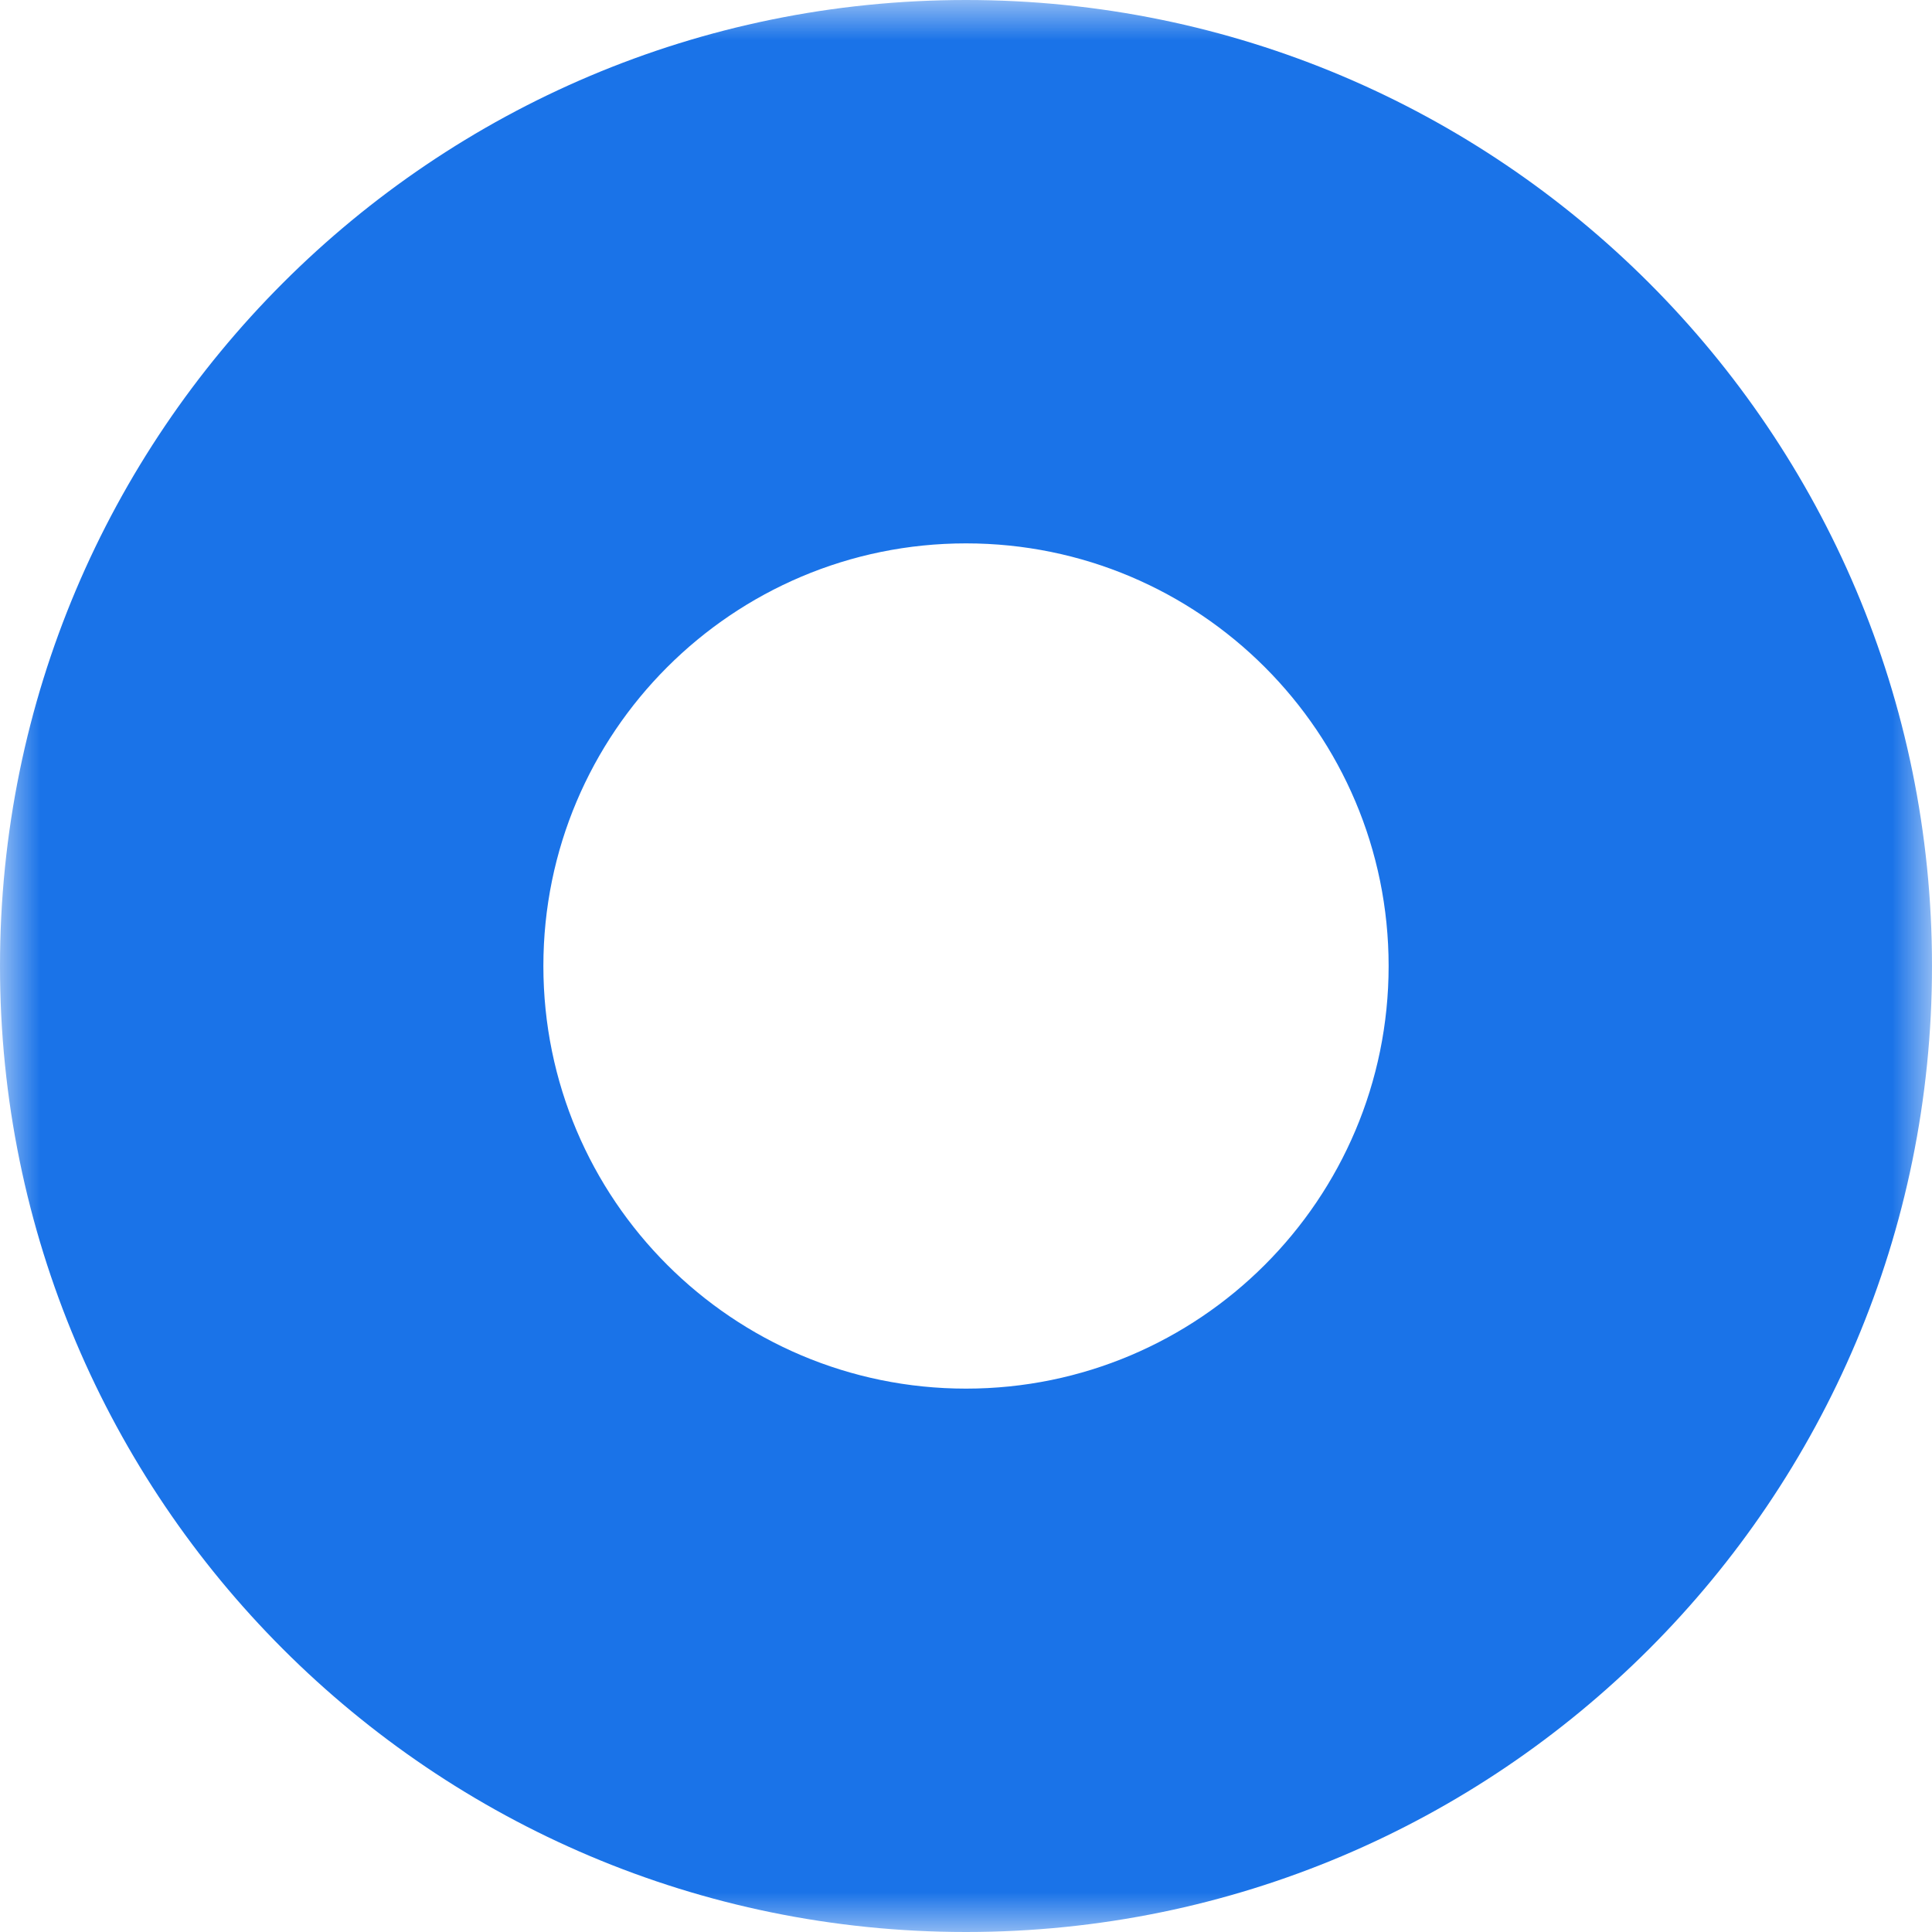 <?xml version="1.0" encoding="UTF-8"?>
<svg xmlns="http://www.w3.org/2000/svg" width="24" height="24" viewBox="0 0 24 24" fill="none">
  <g clip-path="url(#clip0_569_77)">
    <mask id="mask0_569_77" style="mask-type:luminance" maskUnits="userSpaceOnUse" x="0" y="0" width="25" height="24">
      <path d="M24 0H0V24H24V0Z" fill="white"></path>
    </mask>
    <g mask="url(#mask0_569_77)">
      <path fill-rule="evenodd" clip-rule="evenodd" d="M12 24C18.628 24 24 18.627 24 12C24 5.373 18.628 0 12 0C5.373 0 0 5.373 0 12C0 18.627 5.373 24 12 24ZM12 17.25C14.9 17.25 17.25 14.899 17.25 12C17.25 9.101 14.9 6.75 12 6.75C9.101 6.75 6.75 9.101 6.75 12C6.75 14.899 9.101 17.25 12 17.25Z" fill="#1A73E8"></path>
    </g>
  </g>
  <defs>
    <clipPath id="clip0_569_77">
      <rect width="24" height="24" fill="white"></rect>
    </clipPath>
  </defs>
</svg>
